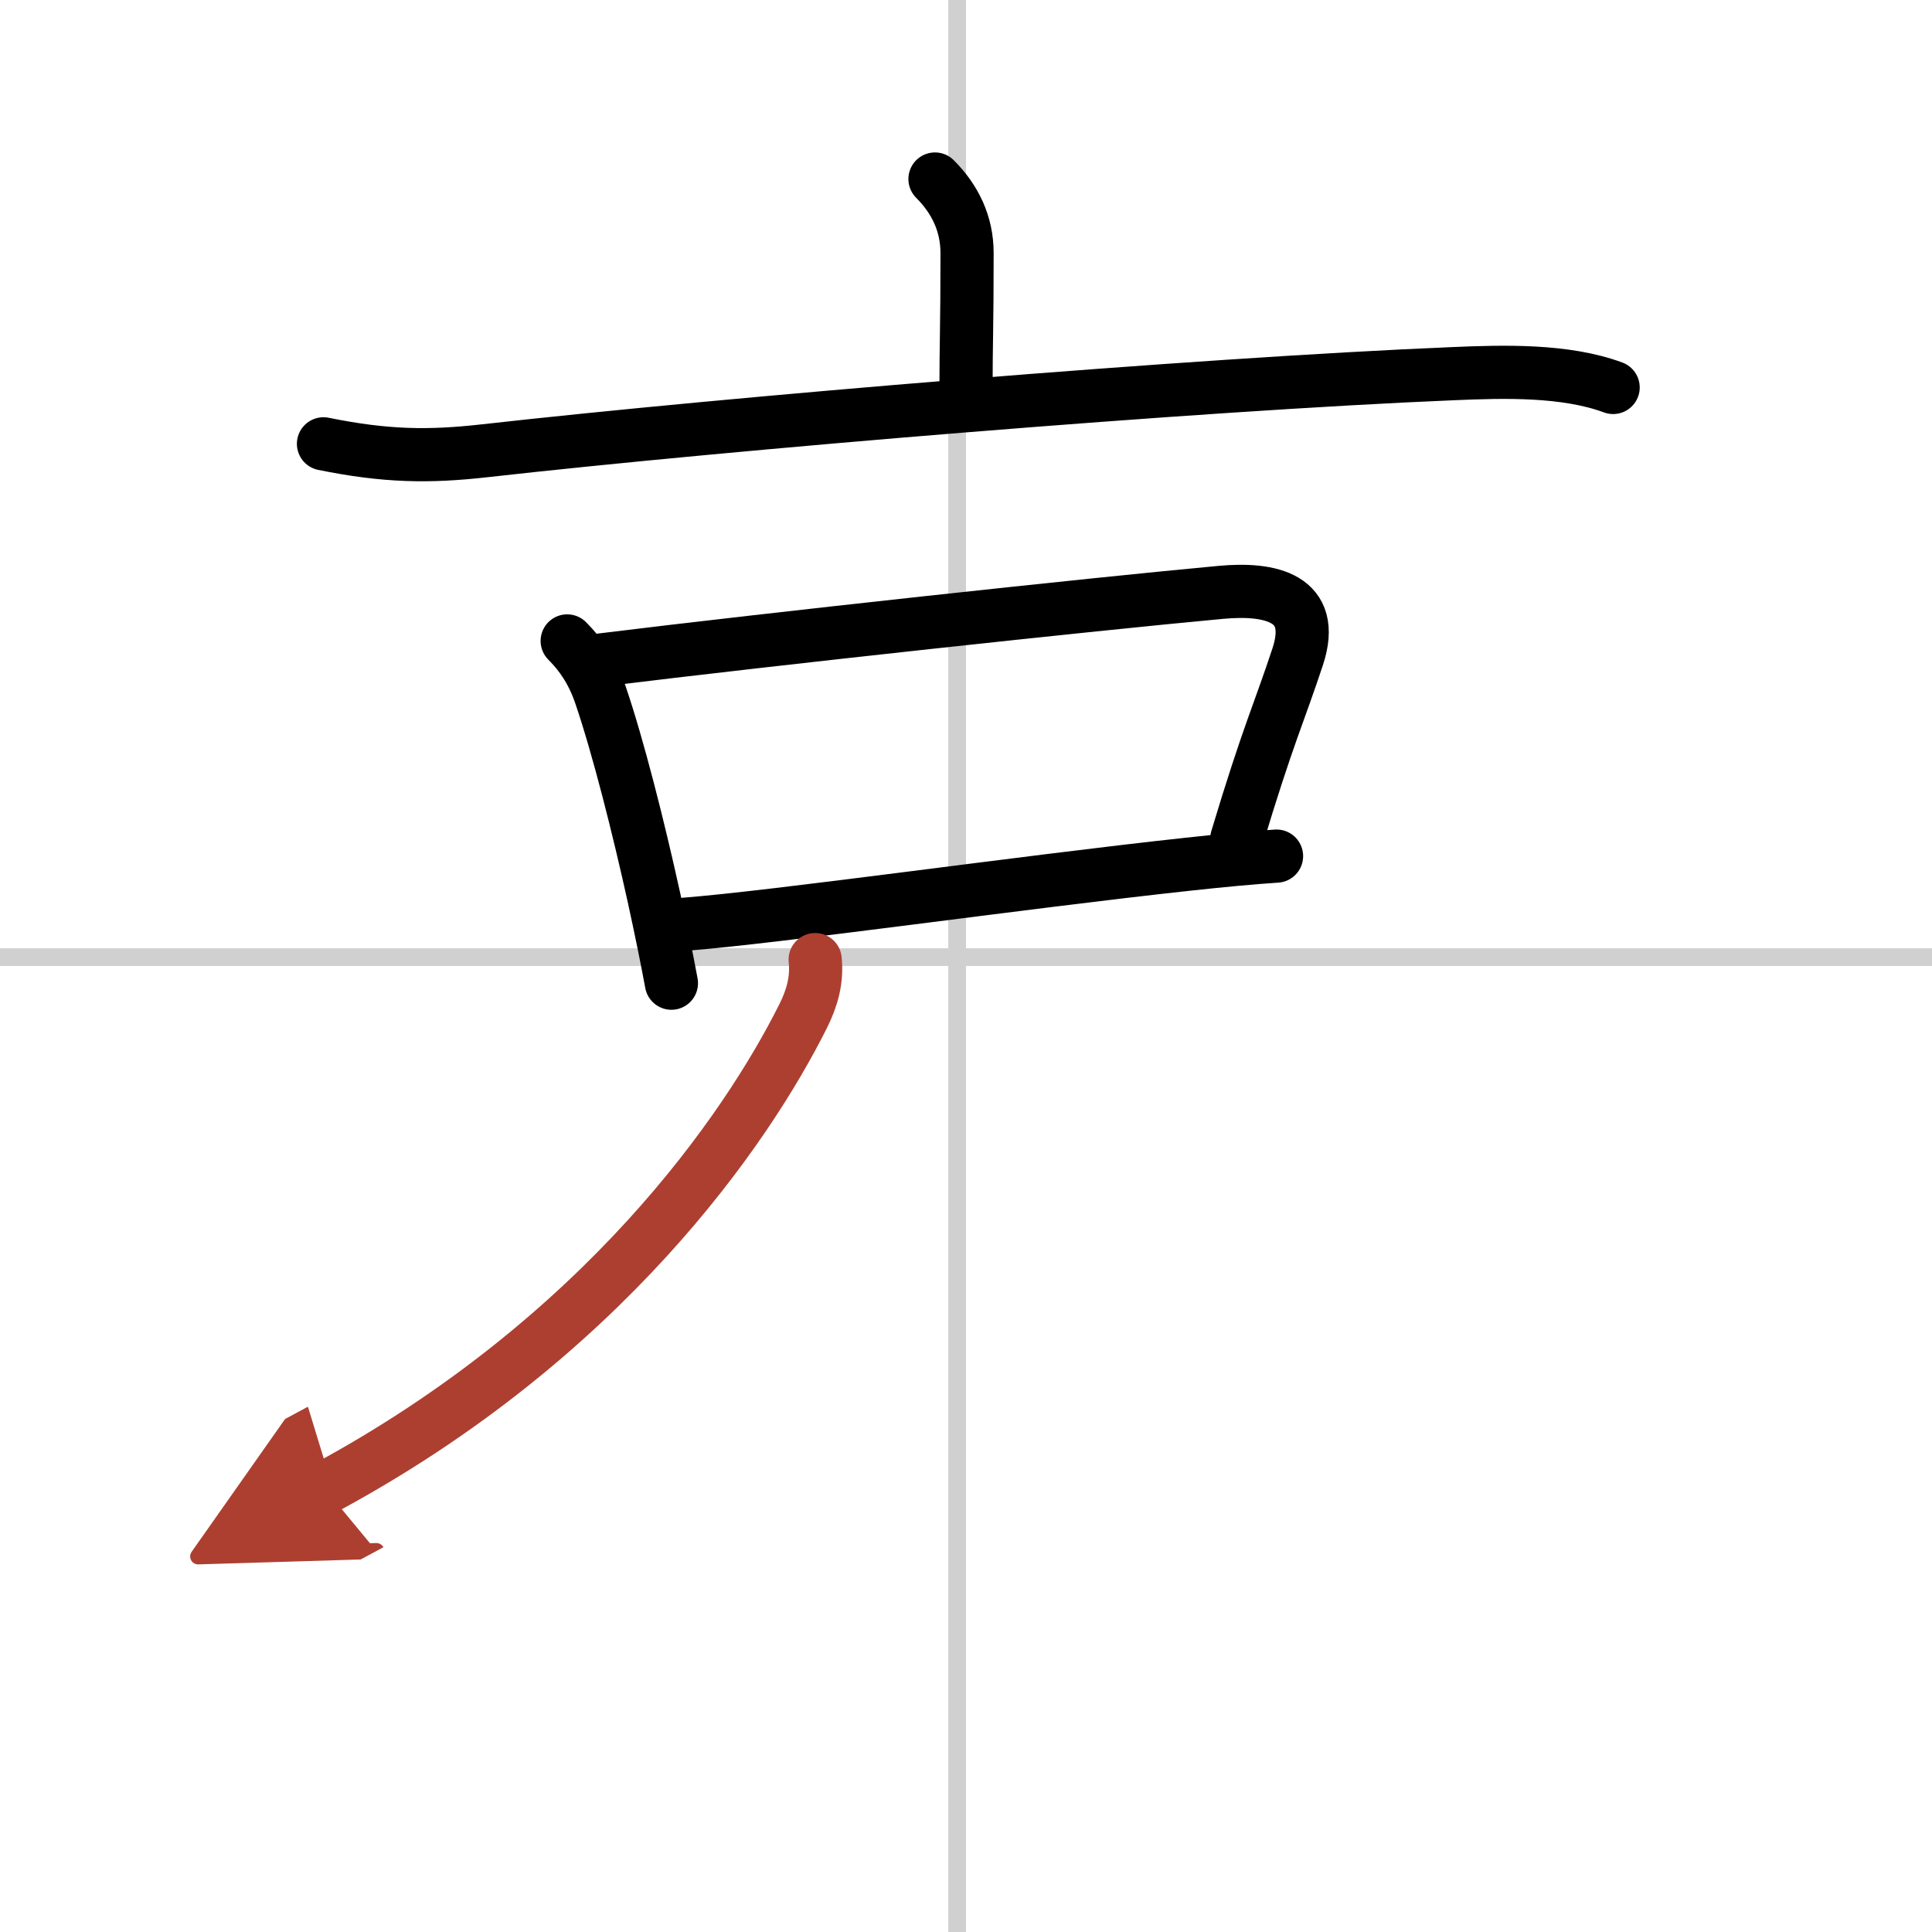 <svg width="400" height="400" viewBox="0 0 109 109" xmlns="http://www.w3.org/2000/svg"><defs><marker id="a" markerWidth="4" orient="auto" refX="1" refY="5" viewBox="0 0 10 10"><polyline points="0 0 10 5 0 10 1 5" fill="#ad3f31" stroke="#ad3f31"/></marker></defs><g fill="none" stroke="#000" stroke-linecap="round" stroke-linejoin="round" stroke-width="3"><rect width="100%" height="100%" fill="#fff" stroke="#fff"/><line x1="54" x2="54" y2="109" stroke="#d0d0d0" stroke-width="1"/><line x2="109" y1="54" y2="54" stroke="#d0d0d0" stroke-width="1"/><path d="m52.75 10.1c1.14 1.14 1.81 2.53 1.81 4.18 0 4.21-0.06 5.09-0.06 7.72"/><path d="m18.25 25.04c3.5 0.71 5.92 0.75 9.11 0.39 13.77-1.55 40.1-3.75 54.65-4.35 2.83-0.12 6.3-0.22 9 0.78"/><path d="m32 36.16c0.79 0.79 1.43 1.73 1.88 3.05 0.99 2.91 2.13 7.41 3.02 11.45 0.38 1.74 0.72 3.4 0.98 4.81"/><path d="m33.94 37.23c9.63-1.19 27.67-3.14 34.94-3.81 2.79-0.26 5.42 0.3 4.34 3.61-1.02 3.11-1.68 4.42-3.44 10.28"/><path d="m38.56 52.15c5.32-0.41 19.03-2.37 28.44-3.39 1.93-0.21 3.64-0.37 5.02-0.46"/><path d="m45.99 54.14c0.12 1.15-0.17 2.17-0.68 3.19-3.2 6.4-11.29 18.18-27 26.64" marker-end="url(#a)" stroke="#ad3f31"/></g></svg>
